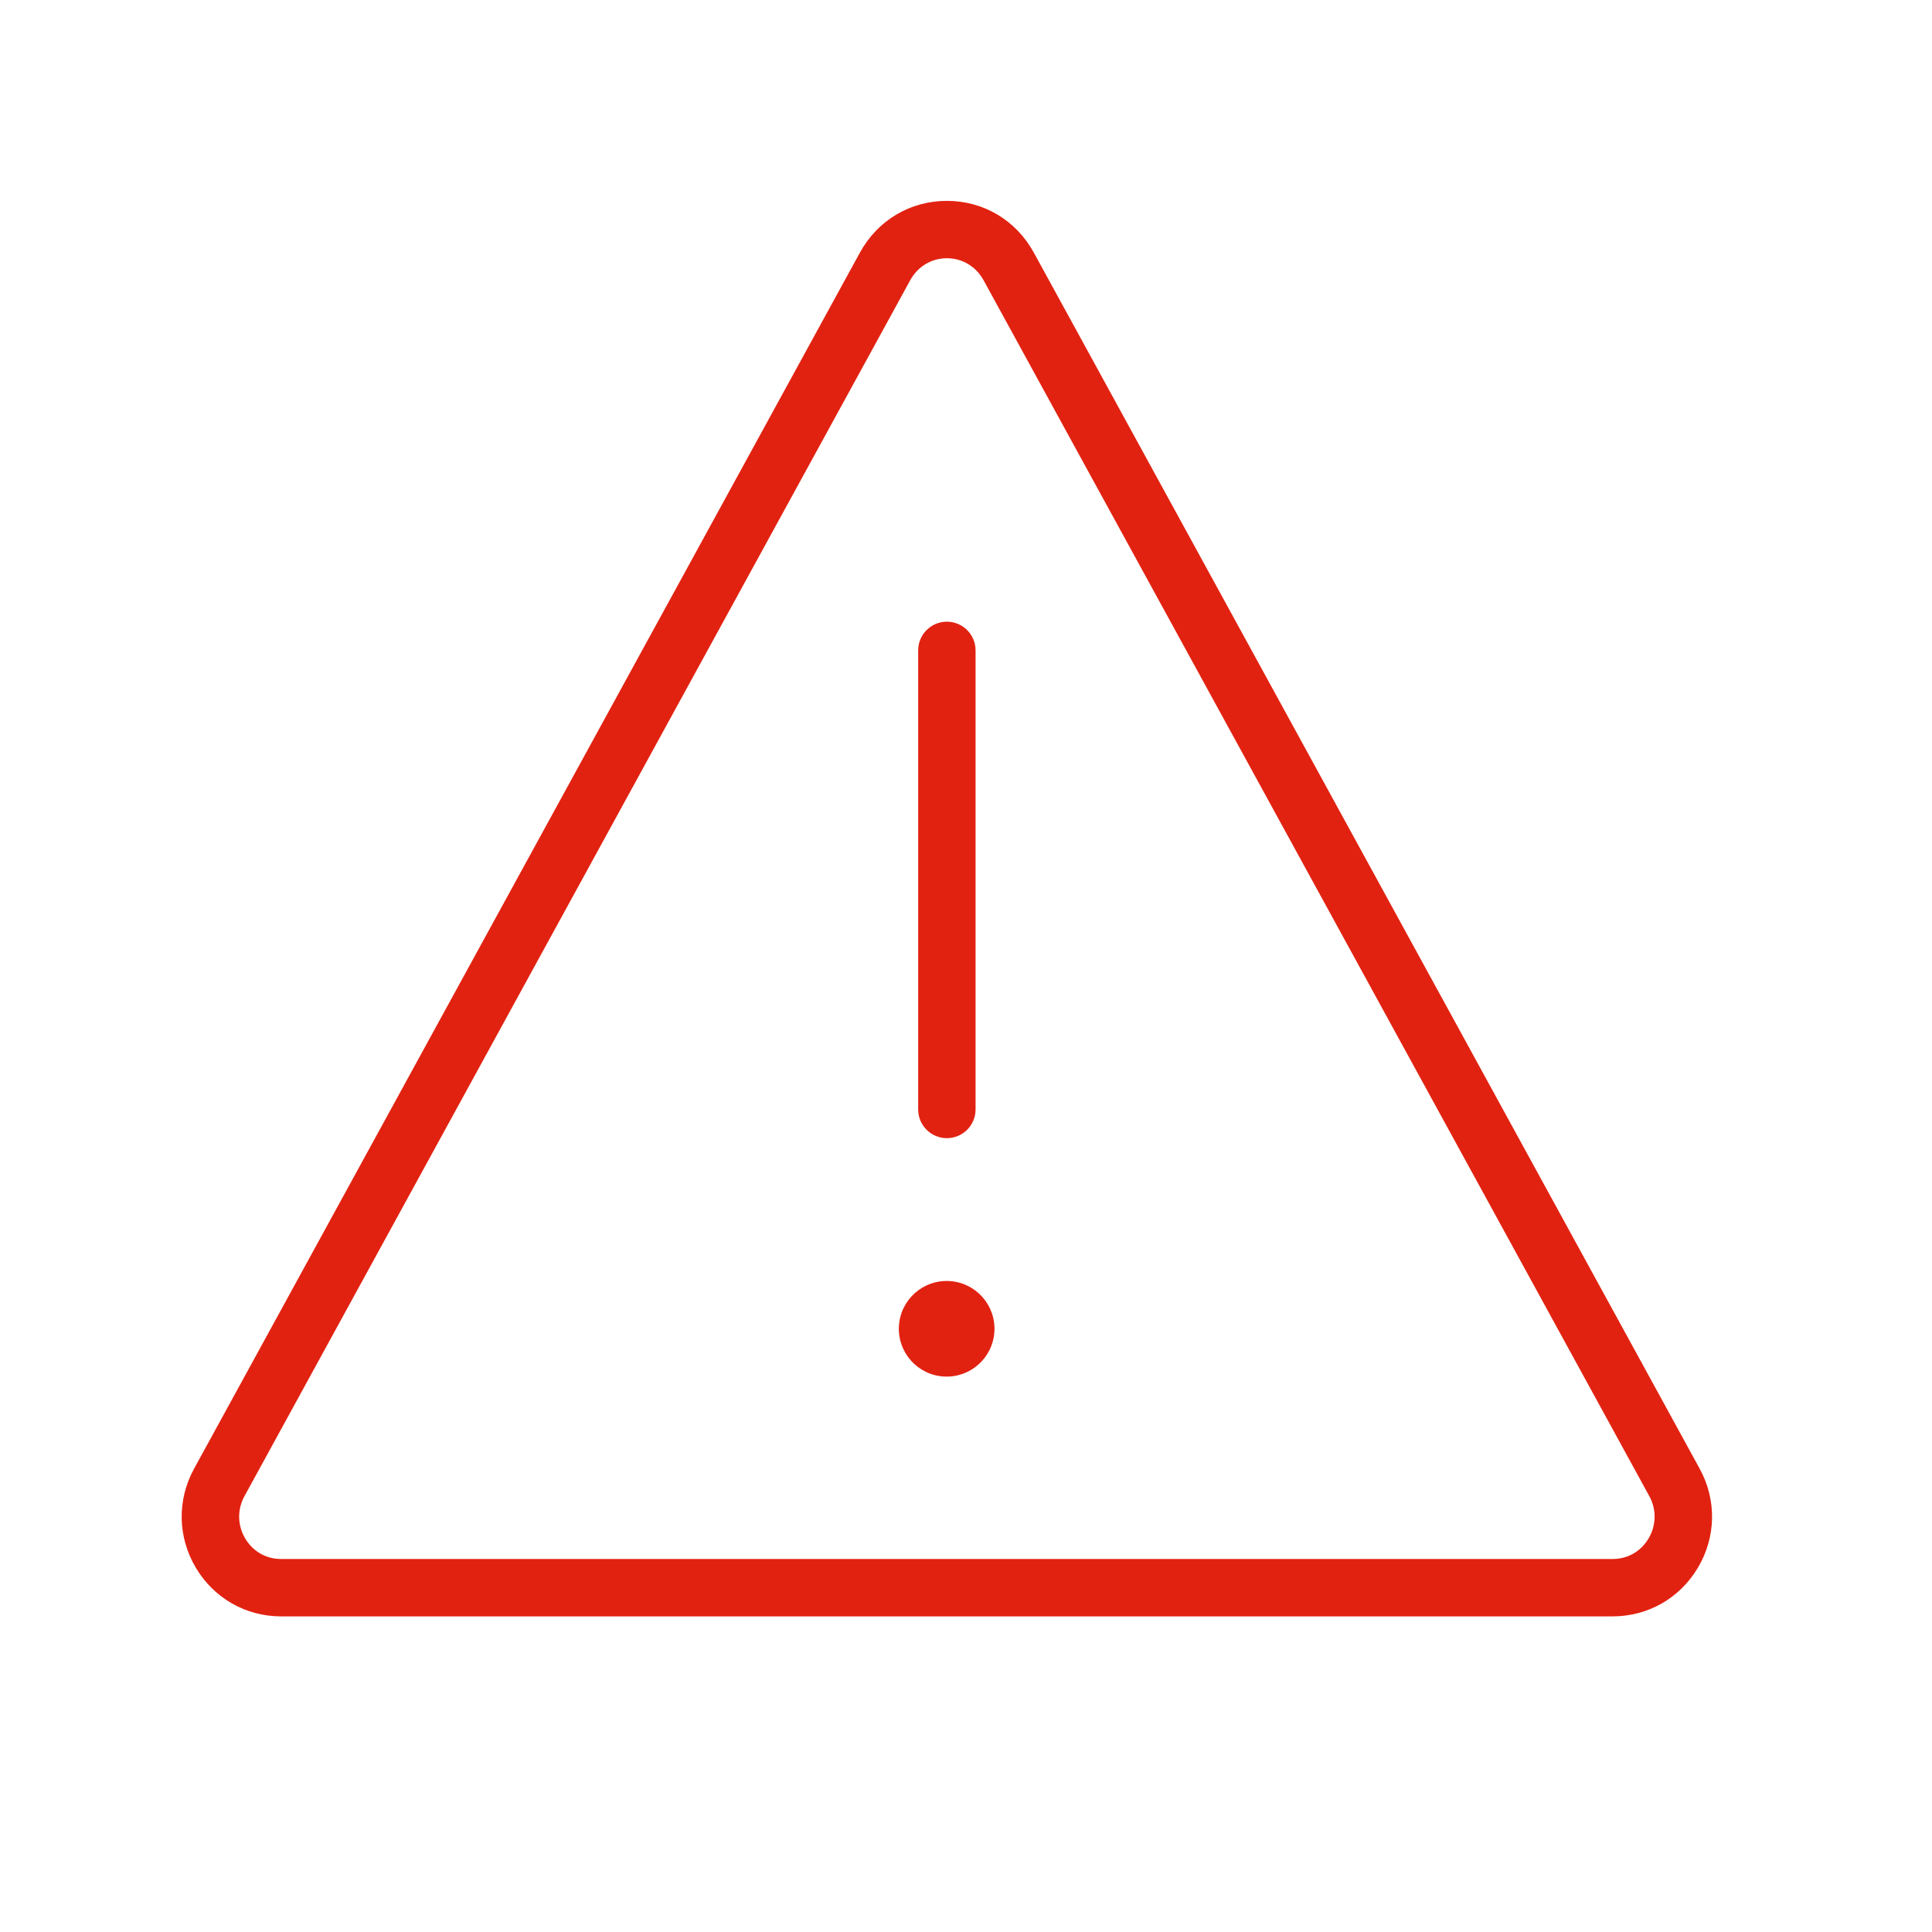 <?xml version="1.0" encoding="UTF-8"?> <svg xmlns="http://www.w3.org/2000/svg" width="101" height="101" viewBox="0 0 101 101" fill="none"> <path d="M88.853 76.777L54.048 13.21C53.119 11.514 51.419 10.501 49.5 10.501C47.581 10.501 45.881 11.514 44.952 13.21L10.147 76.777C9.251 78.413 9.284 80.348 10.235 81.953C11.18 83.548 12.847 84.5 14.696 84.5H84.303C86.152 84.5 87.819 83.548 88.764 81.953C89.716 80.349 89.749 78.413 88.853 76.777ZM86.184 80.424C85.779 81.108 85.094 81.5 84.304 81.5H14.697C13.907 81.5 13.222 81.108 12.817 80.424C12.412 79.74 12.397 78.915 12.779 78.217L47.584 14.65C47.979 13.93 48.695 13.5 49.501 13.5C50.307 13.5 51.023 13.93 51.418 14.65L86.223 78.217C86.604 78.915 86.589 79.74 86.184 80.424Z" fill="#E22211"></path> <path d="M51.985 69.609C52.064 68.231 51.011 67.049 49.633 66.97C48.254 66.891 47.073 67.944 46.993 69.322C46.914 70.7 47.967 71.882 49.345 71.961C50.724 72.041 51.905 70.988 51.985 69.609Z" fill="#E22211"></path> <path d="M49.5 59.5C50.328 59.5 51 58.829 51 58V34C51 33.171 50.328 32.5 49.5 32.5C48.672 32.5 48 33.171 48 34V58C48 58.829 48.672 59.5 49.5 59.5Z" fill="#E22211"></path> </svg> 